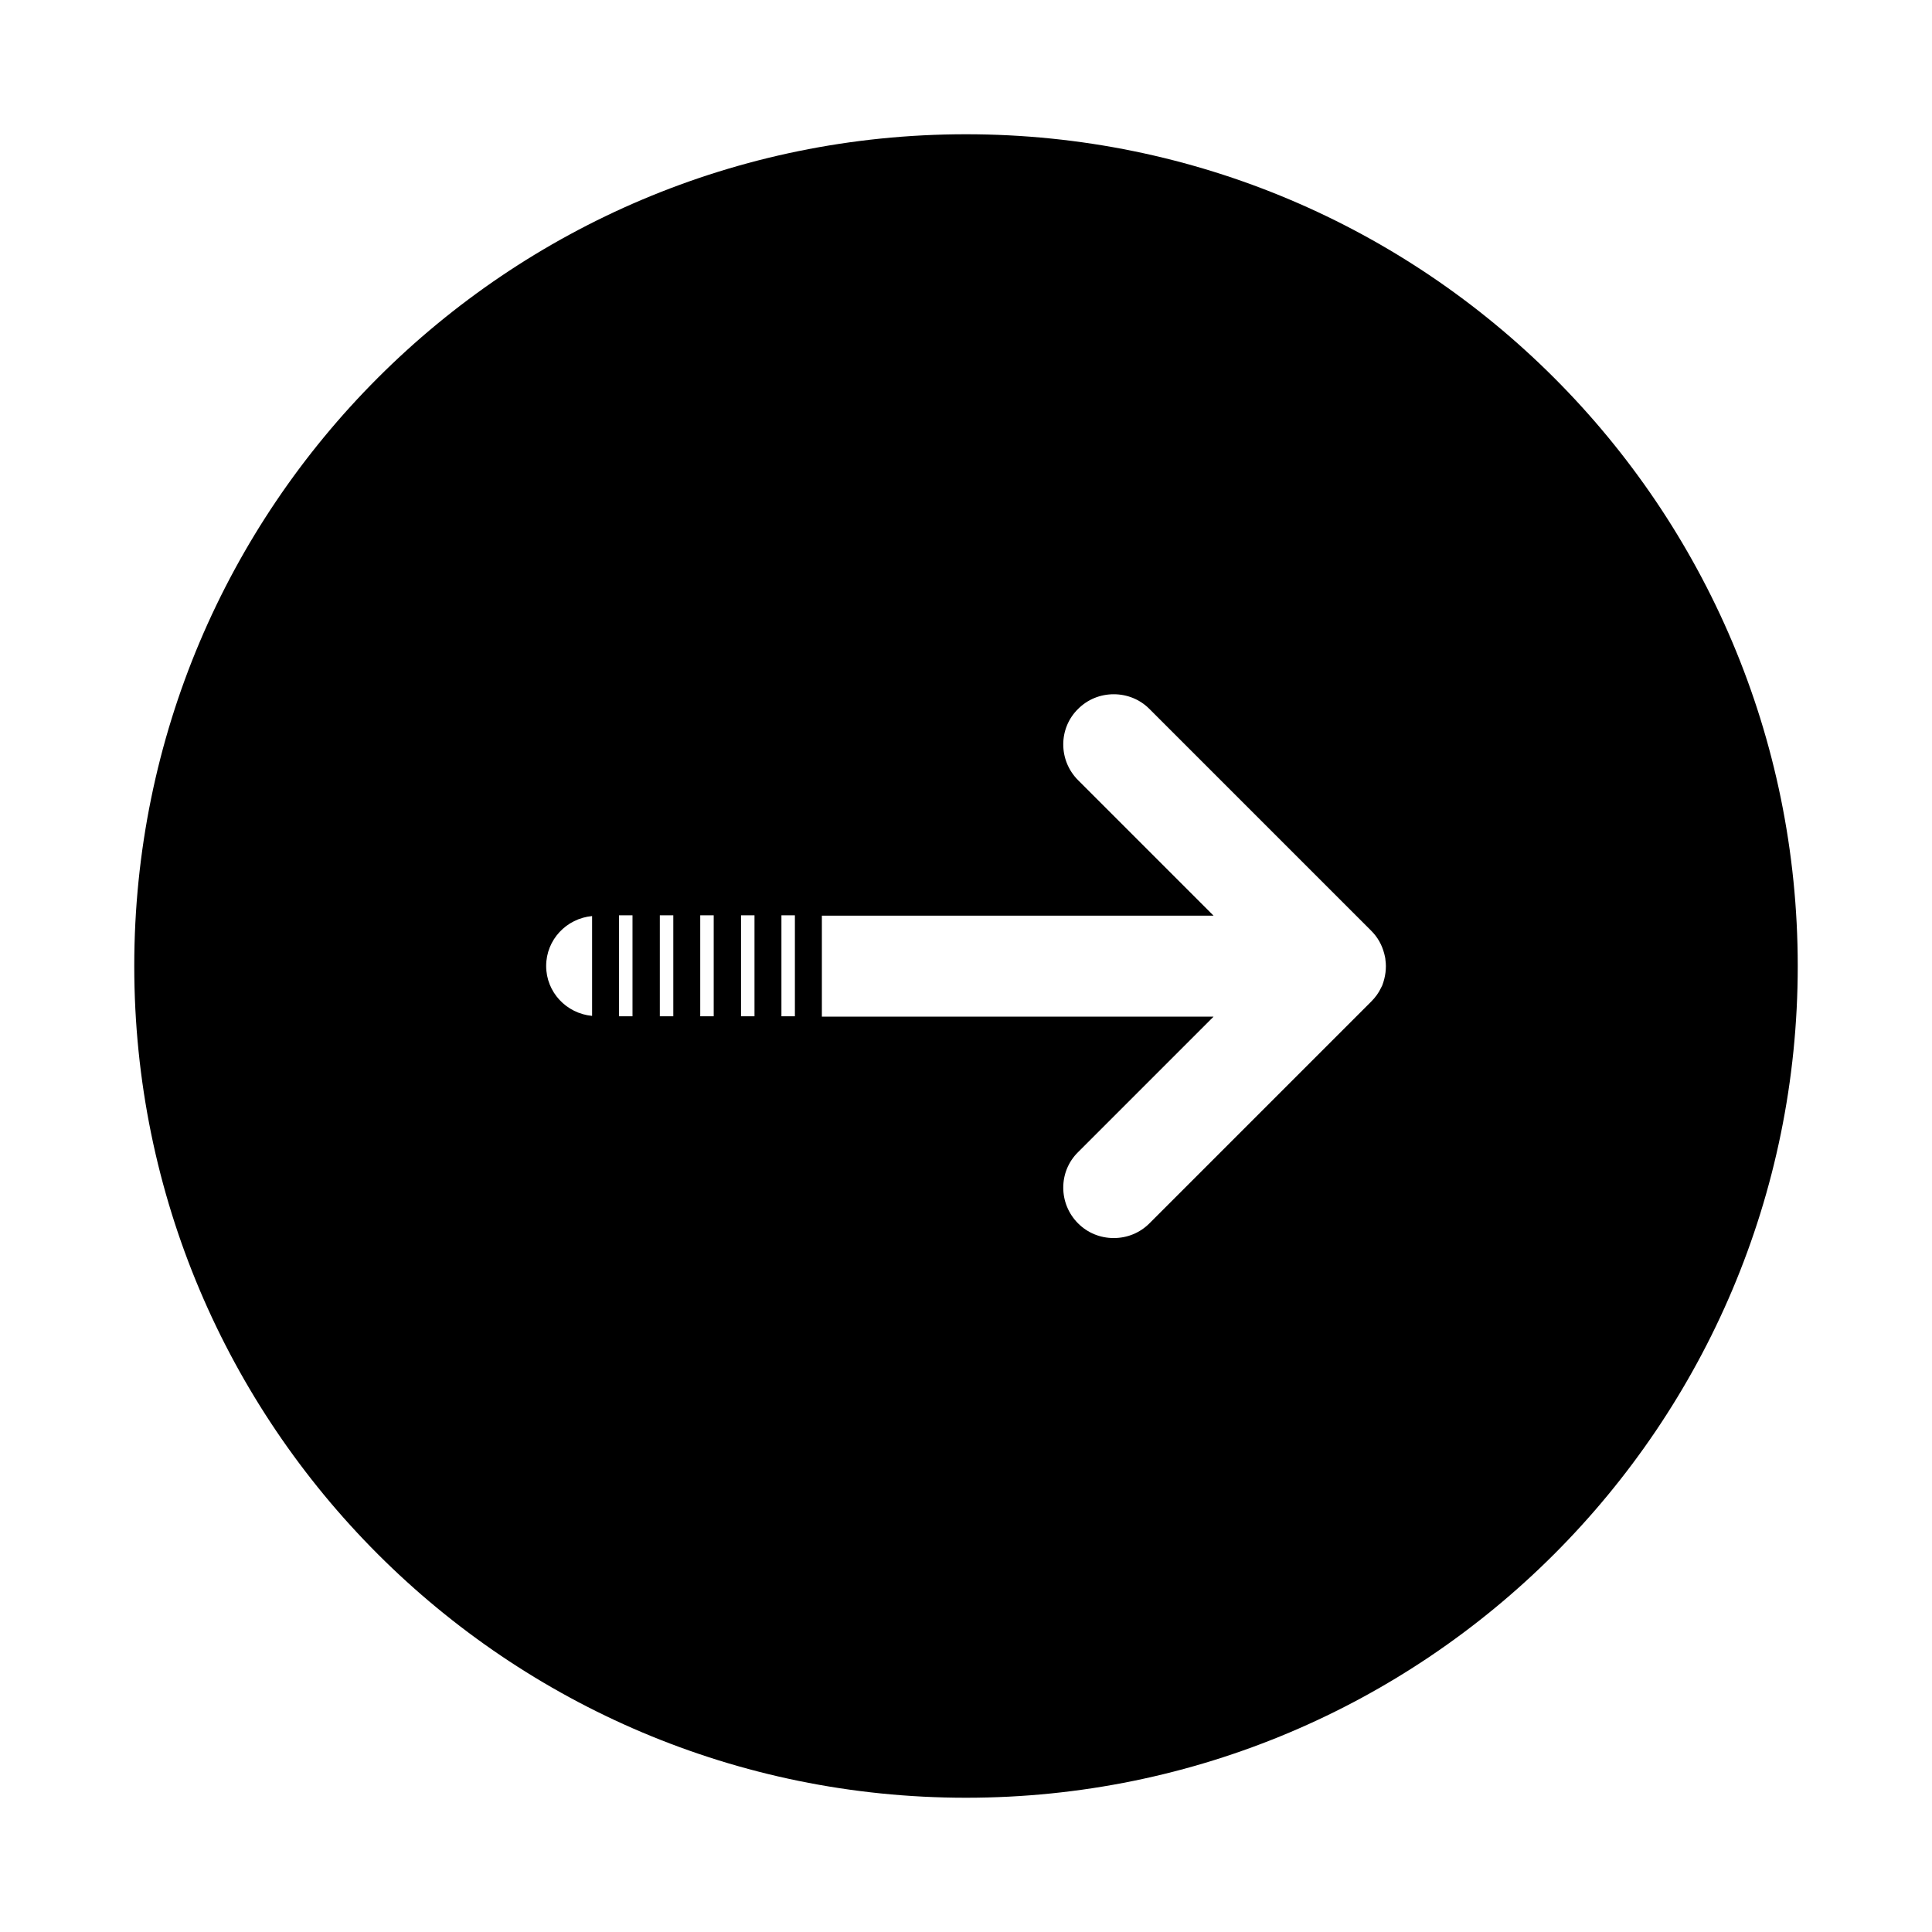 <?xml version="1.0" encoding="UTF-8"?>
<!-- Uploaded to: SVG Repo, www.svgrepo.com, Generator: SVG Repo Mixer Tools -->
<svg fill="#000000" width="800px" height="800px" version="1.1" viewBox="144 144 512 512" xmlns="http://www.w3.org/2000/svg">
 <path d="m400 179.58c-121.75 0-220.42 98.664-220.42 220.42s98.664 220.42 220.42 220.42 220.42-98.664 220.42-220.42c-0.004-121.75-98.664-220.42-220.42-220.42zm-99.086 233.64c-6.824-0.629-12.176-6.297-12.176-13.227 0-6.926 5.352-12.594 12.176-13.227zm10.707 0.105h-3.57v-26.766h3.57zm10.812 0h-3.57v-26.766h3.57zm10.707 0h-3.57v-26.766h3.57zm10.809 0h-3.57v-26.766h3.57zm10.707 0h-3.57v-26.766h3.57zm155.66-8.188c-0.105 0.211-0.211 0.418-0.316 0.629-0.629 1.363-1.574 2.625-2.625 3.672l-58.777 58.777c-2.519 2.519-5.879 3.883-9.445 3.883-3.57 0-6.926-1.363-9.445-3.883-5.246-5.246-5.246-13.75 0-18.895l35.895-35.895h-103.8v-26.766h103.8l-35.895-35.895c-5.246-5.246-5.246-13.75 0-18.895 2.519-2.519 5.879-3.883 9.445-3.883 3.57 0 6.926 1.363 9.445 3.883l58.777 58.777c1.68 1.68 2.832 3.672 3.465 6.086 0.105 0.418 0.316 1.258 0.316 1.68 0.312 2.106 0 4.519-0.84 6.723z"/>
</svg>